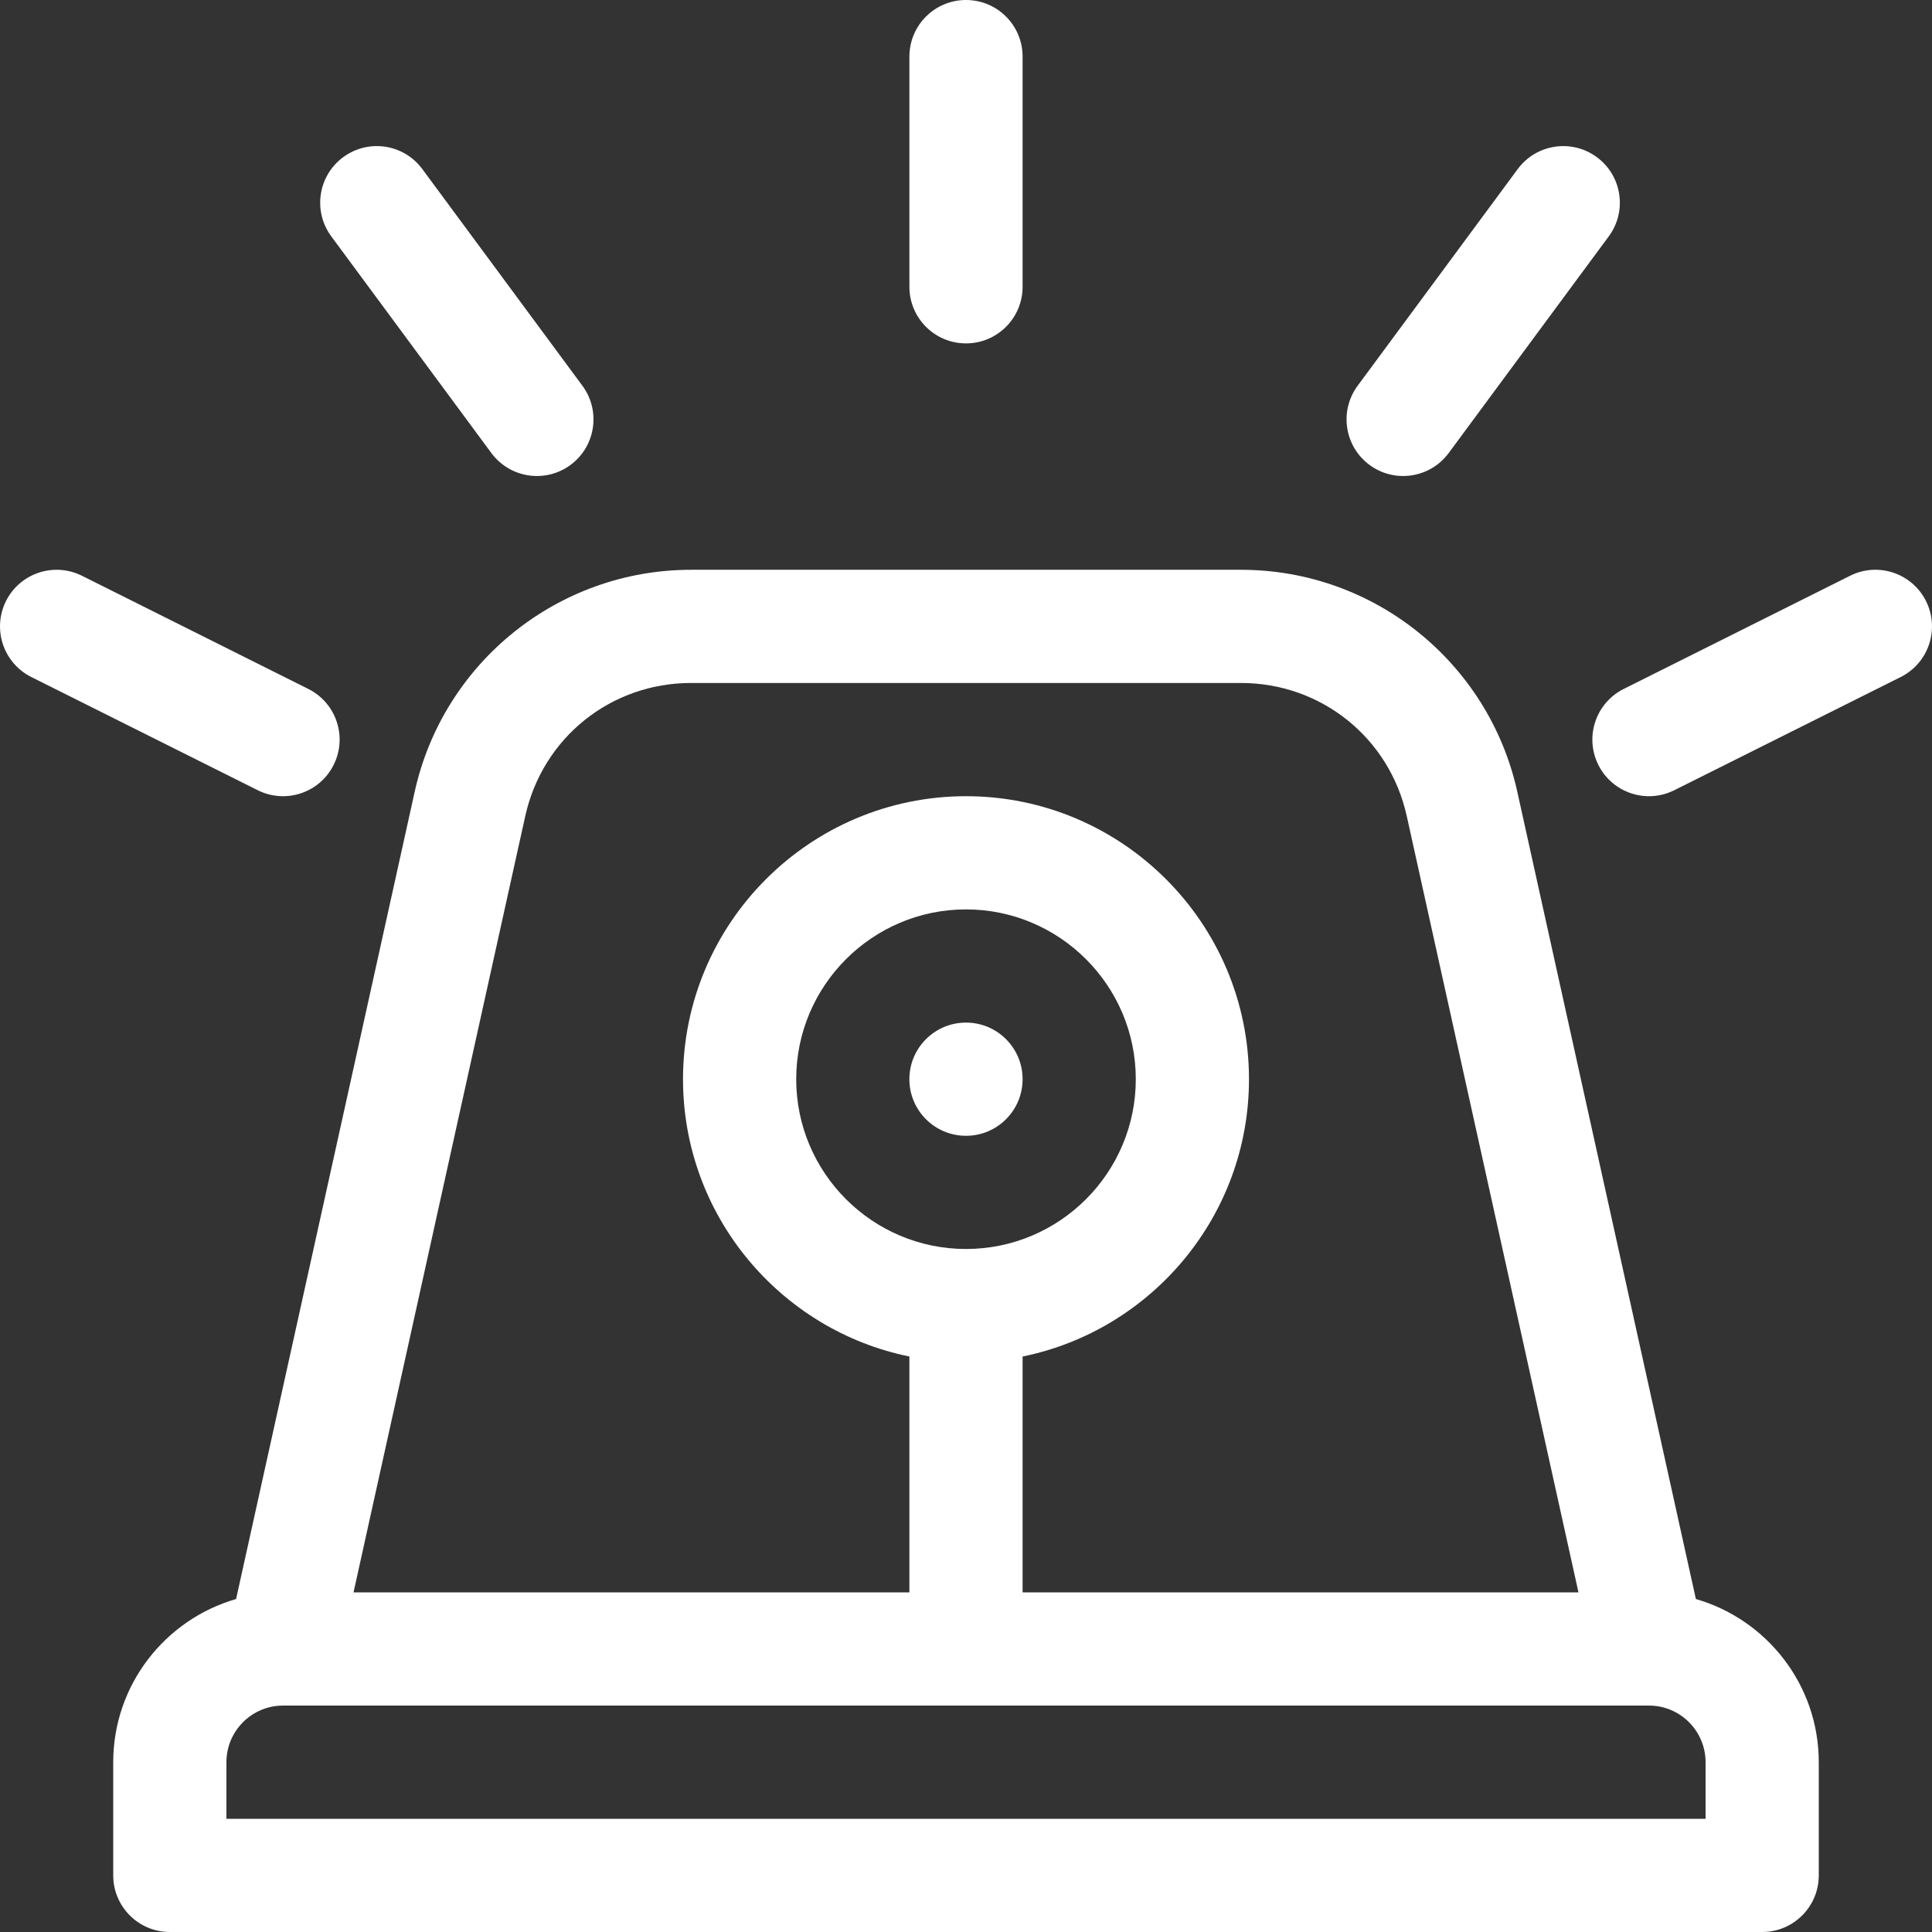 <?xml version="1.0" encoding="UTF-8"?> <svg xmlns="http://www.w3.org/2000/svg" width="61" height="61" viewBox="0 0 61 61" fill="none"><rect x="0" y="0" width="61" height="61" fill="#333333" stroke="none"/><path d="M30.5 35.861C31.487 35.861 32.287 35.061 32.287 34.074C32.287 33.087 31.487 32.287 30.5 32.287C29.513 32.287 28.712 33.087 28.712 34.074C28.712 35.061 29.513 35.861 30.5 35.861Z" fill="white"></path><path d="M53.545 50.487L47.904 24.987C47.001 20.923 43.39 17.99 39.182 17.99H21.819C17.633 17.99 14.004 20.902 13.095 24.989L7.454 50.487C5.217 51.132 3.575 53.196 3.575 55.639V59.213C3.575 60.2 4.375 61 5.362 61H55.638C56.625 61 57.425 60.2 57.425 59.213V55.639C57.425 53.196 55.783 51.132 53.545 50.487ZM16.585 25.763C17.134 23.291 19.286 21.564 21.818 21.564H39.181C41.714 21.564 43.866 23.291 44.415 25.761L49.838 50.277H32.287V42.83C36.361 42 39.435 38.389 39.435 34.074C39.435 29.147 35.427 25.139 30.5 25.139C25.573 25.139 21.565 29.147 21.565 34.074C21.565 38.389 24.639 42 28.713 42.83V50.277H11.162L16.585 25.763ZM30.5 39.435C27.544 39.435 25.139 37.03 25.139 34.074C25.139 31.118 27.544 28.713 30.5 28.713C33.456 28.713 35.861 31.118 35.861 34.074C35.861 37.03 33.456 39.435 30.5 39.435ZM53.851 57.426H7.149V55.639C7.149 54.653 7.95 53.851 8.936 53.851H52.064C53.05 53.851 53.851 54.653 53.851 55.639V57.426Z" fill="white"></path><path d="M30.5 0C29.513 0 28.713 0.8 28.713 1.787V9.055C28.713 10.042 29.513 10.842 30.5 10.842C31.487 10.842 32.287 10.042 32.287 9.055V1.787C32.287 0.8 31.487 0 30.5 0Z" fill="white"></path><path d="M50.419 4.963C49.625 4.376 48.506 4.545 47.92 5.338L42.865 12.18C42.279 12.974 42.447 14.093 43.24 14.679C44.032 15.265 45.152 15.099 45.74 14.304L50.795 7.462C51.381 6.668 51.213 5.549 50.419 4.963Z" fill="white"></path><path d="M18.389 12.18L13.334 5.338C12.748 4.544 11.629 4.376 10.835 4.963C10.041 5.549 9.873 6.668 10.459 7.462L15.514 14.304C16.102 15.099 17.221 15.265 18.014 14.679C18.807 14.093 18.975 12.974 18.389 12.18Z" fill="white"></path><path d="M9.735 21.753L2.587 18.179C1.704 17.738 0.63 18.095 0.189 18.978C-0.252 19.861 0.106 20.934 0.988 21.376L8.137 24.95C9.021 25.392 10.094 25.032 10.534 24.151C10.976 23.268 10.618 22.195 9.735 21.753Z" fill="white"></path><path d="M60.811 18.978C60.37 18.095 59.296 17.737 58.413 18.179L51.265 21.753C50.382 22.195 50.024 23.268 50.466 24.151C50.907 25.034 51.981 25.391 52.863 24.95L60.012 21.376C60.895 20.934 61.252 19.861 60.811 18.978Z" fill="white"></path></svg> 